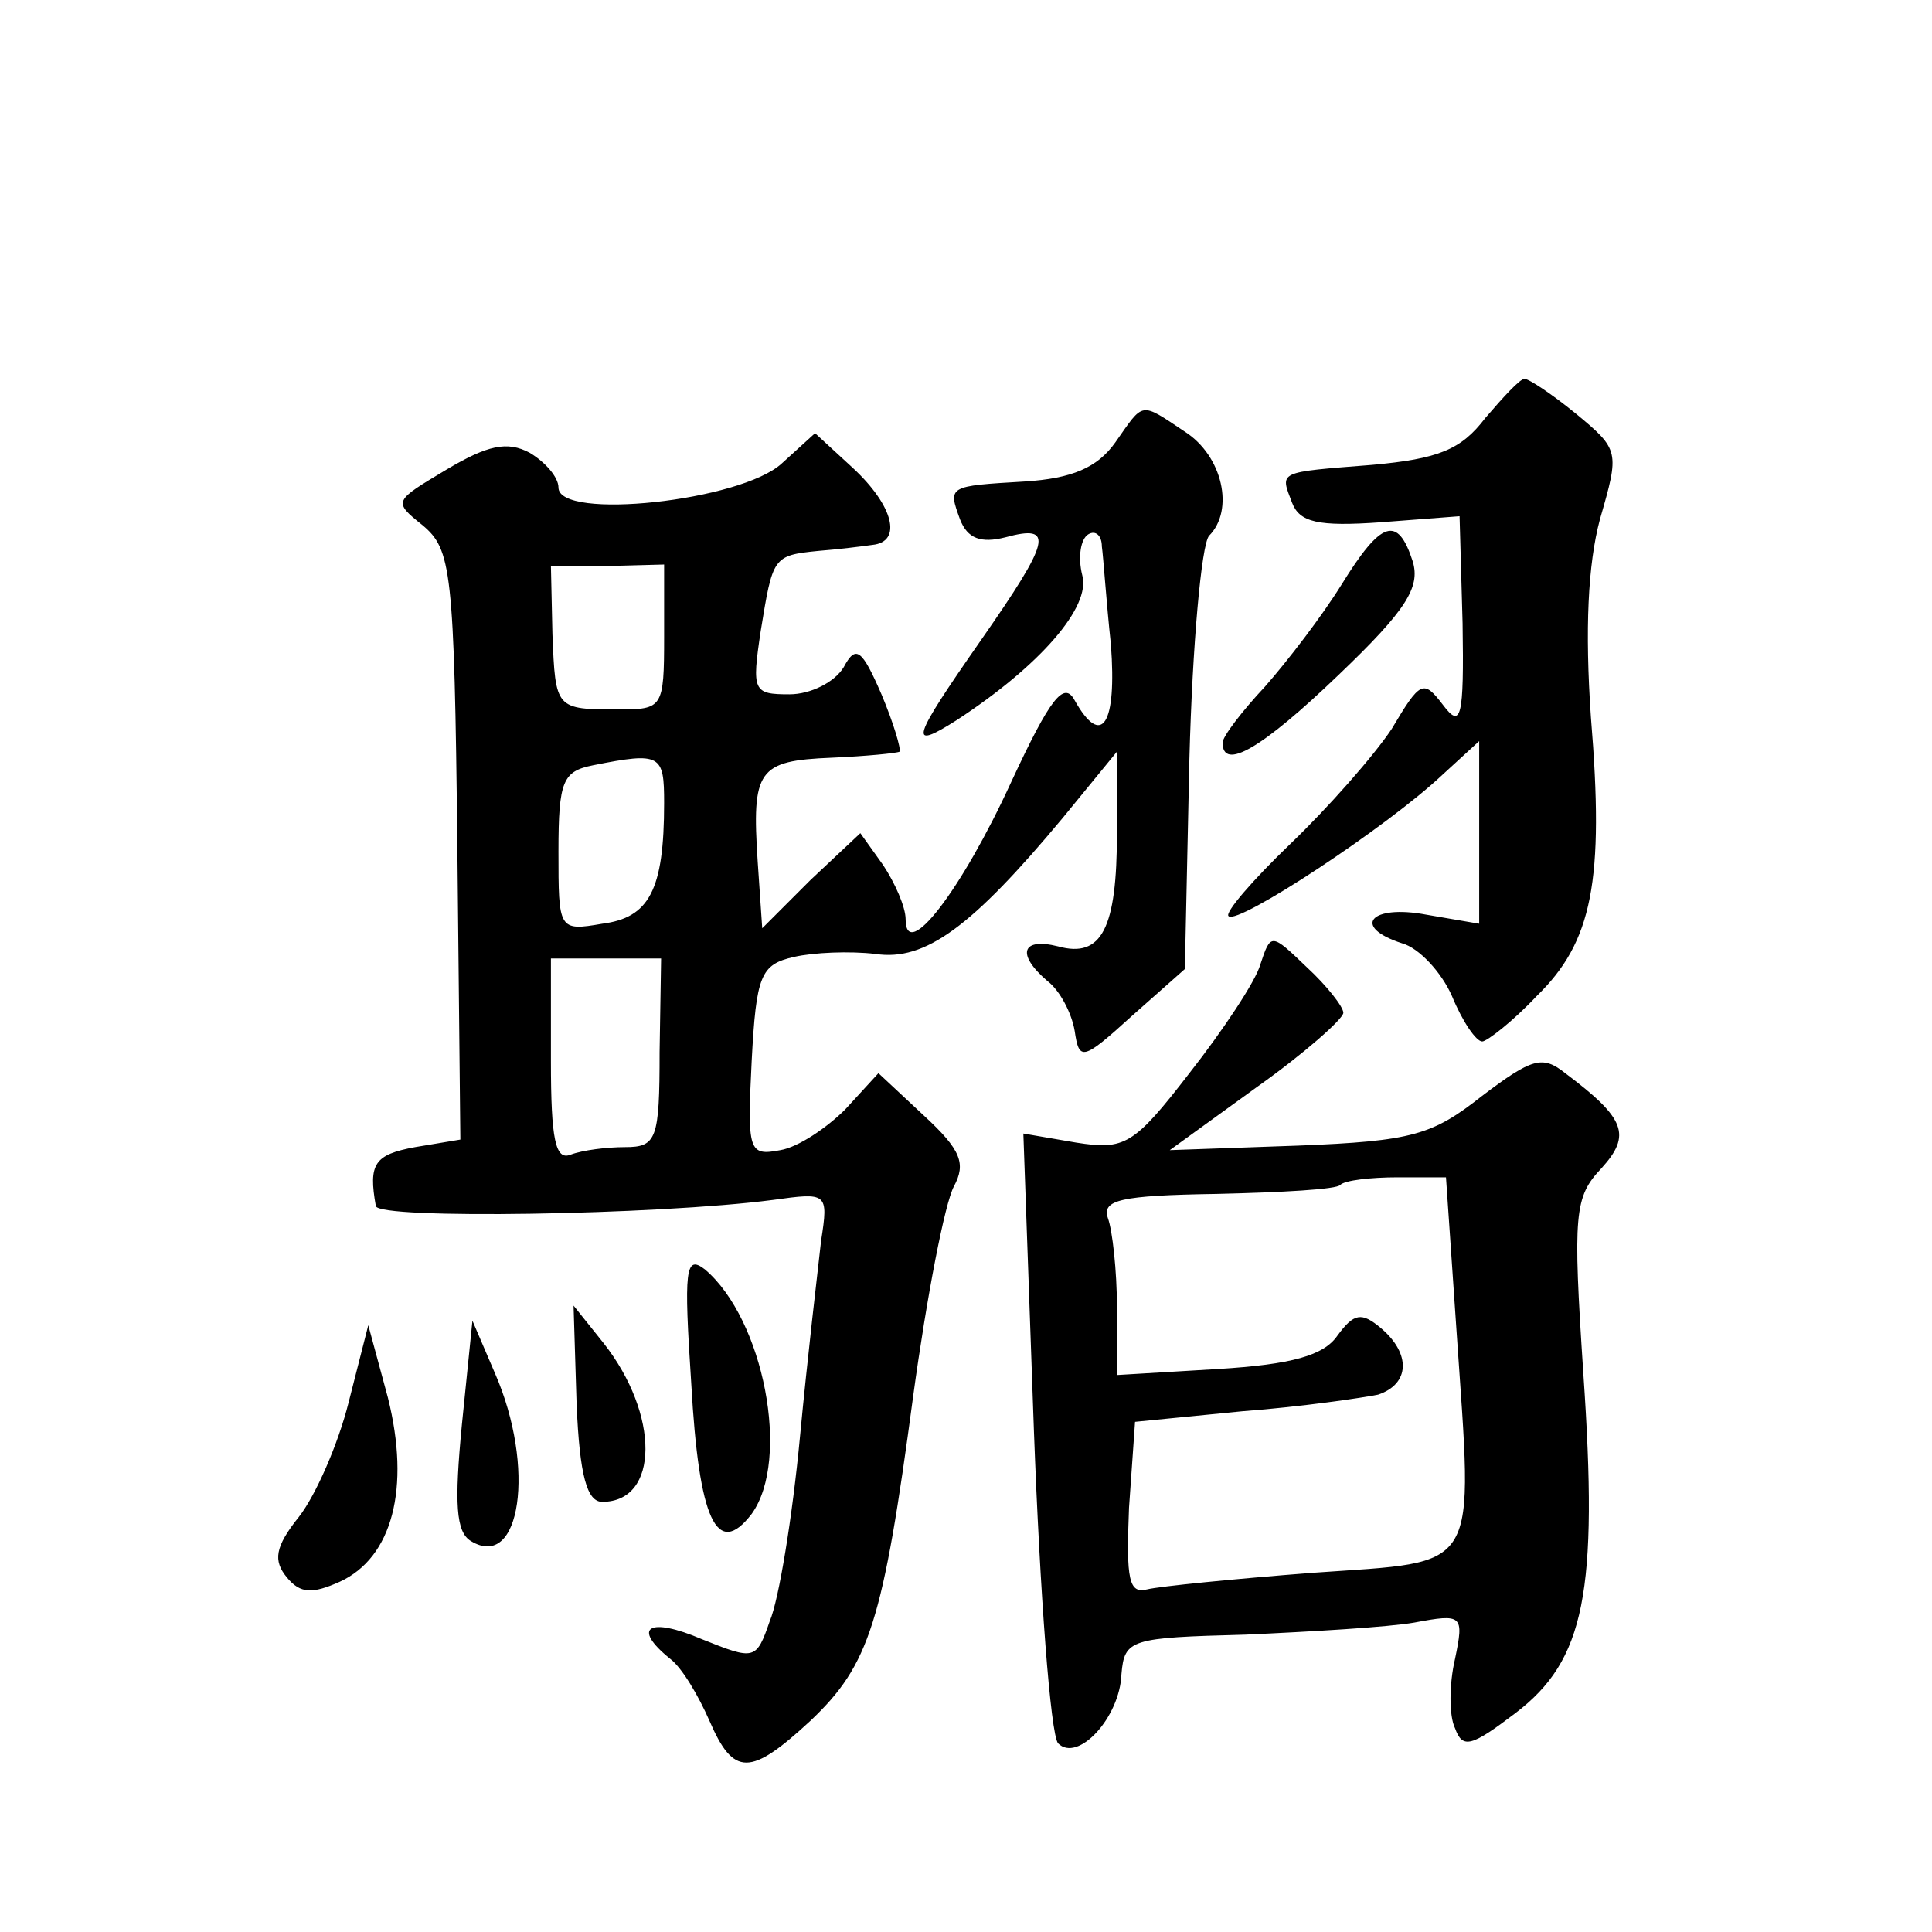 <?xml version="1.0" standalone="no"?>
<!DOCTYPE svg PUBLIC "-//W3C//DTD SVG 20010904//EN"
 "http://www.w3.org/TR/2001/REC-SVG-20010904/DTD/svg10.dtd">
<svg version="1.0" xmlns="http://www.w3.org/2000/svg"
 width="128pt" height="128pt" viewBox="0 0 128 128"
 preserveAspectRatio="xMidYMid meet">
<g transform="translate(0,128) scale(0.1,-0.1)"
fill="#0" stroke="none">
<path d="M984 1003 c-16 -21 -31 -27 -75 -31 -63 -5 -61 -4 -53 -25 5 -13 17 -16
59 -13 l52 4 2 -71 c1 -63 -1 -70 -13 -54 -13 17 -15 16 -34 -16 -12 -18 -42 -52
-67 -76 -25 -24 -44 -46 -41 -48 6 -6 105 59 142 94 l24 22 0 -61 0 -60 -35 6 c-37
7 -50 -8 -16 -19 11 -3 26 -19 33 -35 7 -17 16 -30 20 -30 3 0 20 13 36 30 37 36
45 76 36 185 -4 58 -2 101 6 131 13 45 13 46 -16 70 -16 13 -31 23 -34 23 -3 0
-14 -12 -26 -26z M739 987 c-12 -17 -29 -24 -60 -26 -51 -3 -51 -3 -43 -25 5 -13
14 -16 30 -12 33 9 30 -2 -16 -68 -46 -66 -49 -74 -16 -53 55 36 89 75 83 96 -3
12 -1 24 4 27 5 3 9 -1 9 -8 1 -7 3 -37 6 -65 4 -53 -6 -69 -24 -37 -7 13 -16 2
-42 -54 -33 -72 -70 -120 -70 -91 0 8 -7 24 -15 36 l-15 21 -33 -31 -32 -32 -3
44 c-4 61 0 67 49 69 23 1 43 3 45 4 1 2 -4 19 -12 38 -13 30 -17 33 -25 18 -6
-10 -22 -18 -36 -18 -24 0 -25 2 -19 42 8 49 8 50 38 53 13 1 29 3 36 4 20 2 14
26 -13 51 l-25 23 -22 -20 c-27 -25 -148 -38 -148 -16 0 7 -9 17 -19 23 -15 8 -28
5 -55 -11 -35 -21 -36 -21 -16 -37 19 -16 21 -29 23 -212 l2 -195 -30 -5 c-27 -5
-31 -11 -26 -39 1 -9 186 -6 263 4 36 5 37 5 32 -27 -2 -18 -9 -77 -14 -130 -5
-53 -14 -108 -20 -122 -9 -26 -10 -26 -45 -12 -35 15 -47 8 -21 -13 8 -6 19 -25
26 -41 16 -37 27 -37 67 0 39 37 48 65 68 215 9 66 21 128 27 139 8 15 5 24 -20
47 l-30 28 -22 -24 c-12 -12 -31 -25 -43 -27 -21 -4 -22 -1 -19 59 3 57 6 64 28
69 13 3 37 4 54 2 33 -5 64 18 124 90 l36 44 0 -54 c0 -63 -10 -83 -39 -75 -24
6 -28 -5 -7 -23 8 -6 16 -21 18 -33 3 -20 5 -20 38 10 l35 31 3 139 c2 76 8 142
13 148 17 17 9 53 -16 69 -30 20 -27 20 -46 -7z m-299 -129 c0 -47 -1 -48 -30 -48
-42 0 -42 0 -44 50 l-1 45 38 0 37 1 0 -48z m0 -110 c0 -58 -10 -76 -41 -80 -29
-5 -29 -4 -29 48 0 47 3 53 23 57 45 9 47 7 47 -25z m-3 -165 c0 -58 -2 -63 -23
-63 -12 0 -28 -2 -36 -5 -10 -4 -13 10 -13 62 l0 68 37 0 36 0 -1 -62z M889 893
c-13 -21 -36 -51 -51 -68 -15 -16 -28 -33 -28 -37 0 -19 26 -4 77 45 45 43 54 58
49 75 -10 31 -21 27 -47 -15z M835 641 c-3 -11 -25 -44 -47 -72 -37 -48 -43 -51
-75 -46 l-35 6 7 -197 c4 -108 11 -201 16 -207 13 -13 41 17 42 46 2 23 6 24 82
26 44 2 95 5 112 8 32 6 33 5 27 -24 -4 -17 -4 -38 0 -46 5 -14 11 -12 40 10 46
35 55 80 45 225 -7 106 -6 117 12 136 20 22 16 33 -24 63 -15 12 -22 10 -55 -15
-33 -26 -46 -30 -122 -33 l-85 -3 58 42 c31 22 57 45 57 49 0 4 -11 18 -24 30 -24
23 -24 23 -31 2z m130 -243 c11 -162 17 -152 -95 -160 -52 -4 -102 -9 -110 -11
-12 -3 -14 6 -12 54 l4 57 71 7 c40 3 80 9 90 11 21 7 22 27 2 44 -13 11 -18 10
-29 -5 -9 -13 -30 -19 -79 -22 l-67 -4 0 45 c0 24 -3 51 -6 59 -4 12 8 15 72 16
43 1 80 3 82 6 3 3 20 5 38 5 l32 0 7 -102z M458 363 c5 -90 17 -116 40 -86 26
36 8 129 -31 162 -13 10 -14 0 -9 -76z M382 350 c2 -48 7 -65 17 -65 38 0 38 58
1 105 l-20 25 2 -65z M231 351 c-7 -28 -22 -62 -33 -76 -16 -20 -17 -29 -8 -40
9 -11 17 -11 35 -3 35 16 47 62 32 122 l-13 48 -13 -51z M306 336 c-5 -52 -4 -71
6 -77 33 -20 43 49 16 111 l-15 35 -7 -69z"/>
</g>
</svg>
